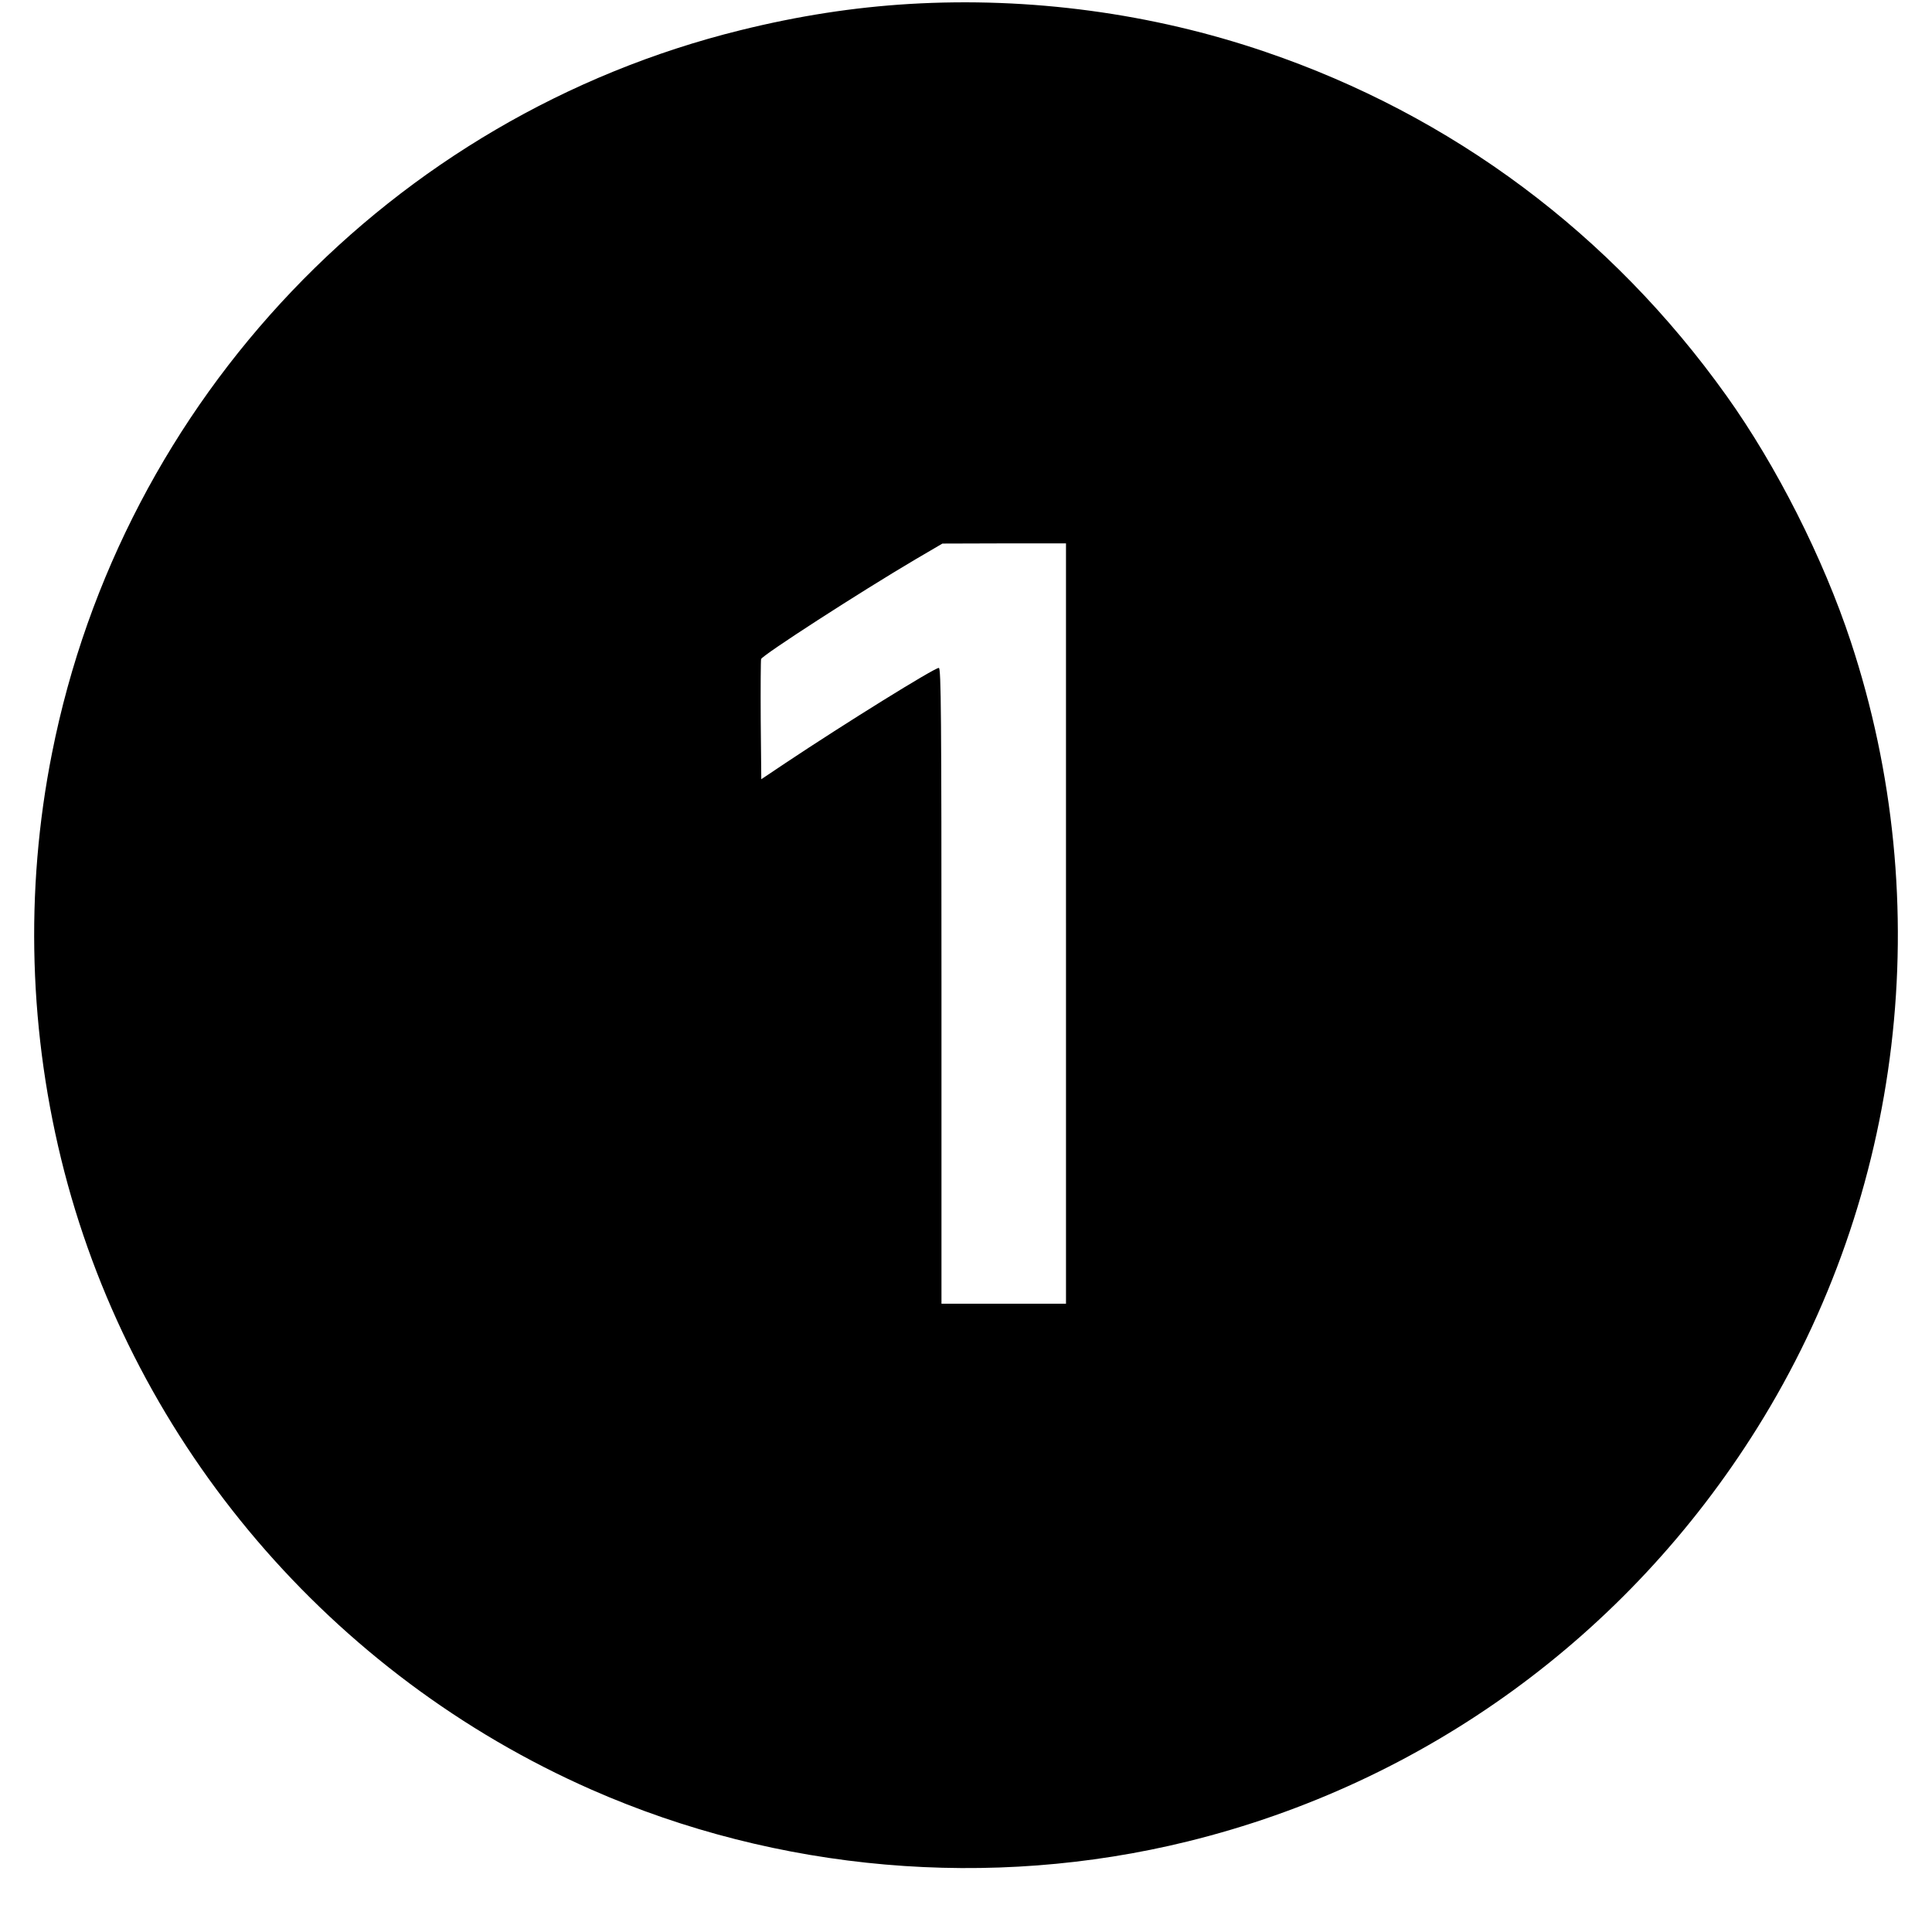 <?xml version="1.0" standalone="no"?>
<!DOCTYPE svg PUBLIC "-//W3C//DTD SVG 20010904//EN"
 "http://www.w3.org/TR/2001/REC-SVG-20010904/DTD/svg10.dtd">
<svg version="1.0" xmlns="http://www.w3.org/2000/svg"
 width="1024pt" height="1024pt" viewBox="0 0 1024 1024"
 preserveAspectRatio="xMidYMid meet">
<g transform="translate(0,1024) scale(0.1,-0.1)"
fill="#000000" stroke="none">
<path d="M4820 10219 c-297 -18 -588 -63 -895 -139 -1848 -456 -3277 -1956
-3649 -3830 -146 -732 -123 -1494 65 -2220 377 -1452 1414 -2668 2795 -3276
987 -434 2111 -532 3159 -274 1255 309 2330 1089 3019 2192 773 1236 956 2775
495 4169 -145 439 -393 930 -658 1301 -612 858 -1454 1486 -2444 1823 -600
205 -1249 292 -1887 254z m830 -4874 l0 -2015 -330 0 -330 0 0 1685 c0 1436
-2 1685 -14 1685 -24 0 -496 -293 -811 -503 l-130 -87 -3 312 c-1 172 0 318 2
325 9 22 521 353 821 530 l140 82 328 1 327 0 0 -2015z"/>
</g>
</svg>
